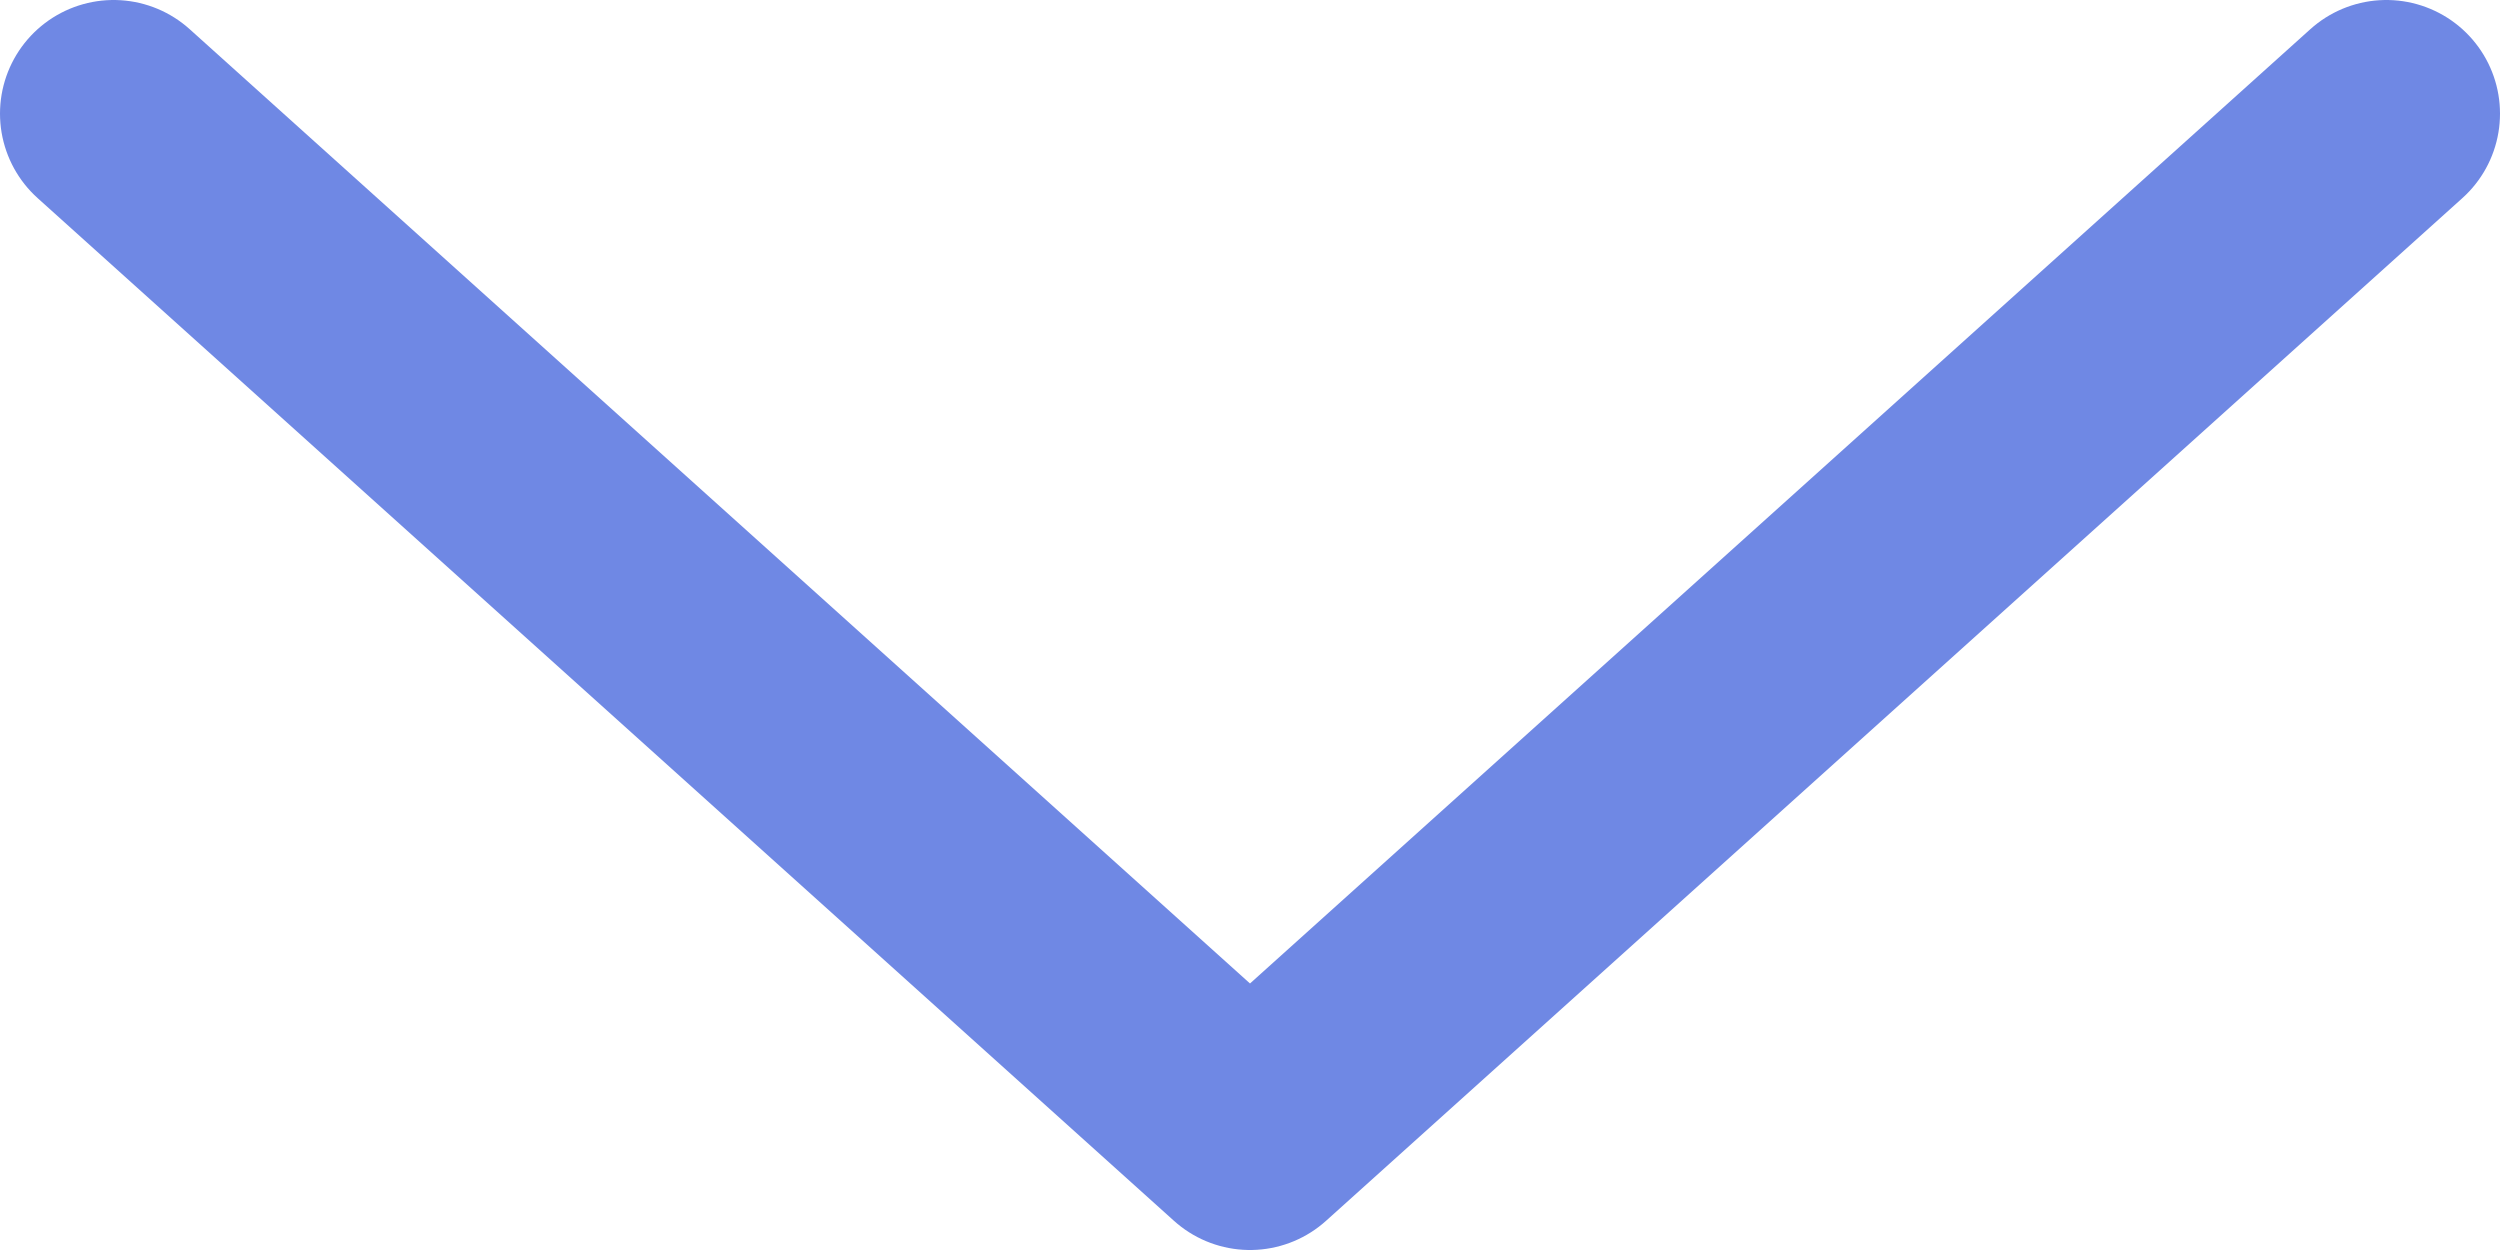 <svg width="22" height="11" viewBox="0 0 22 11" fill="none" xmlns="http://www.w3.org/2000/svg">
<path d="M21 1L11 10L1 1" stroke="#6F88E4" stroke-width="2" stroke-linecap="round" stroke-linejoin="round"/>
</svg>
